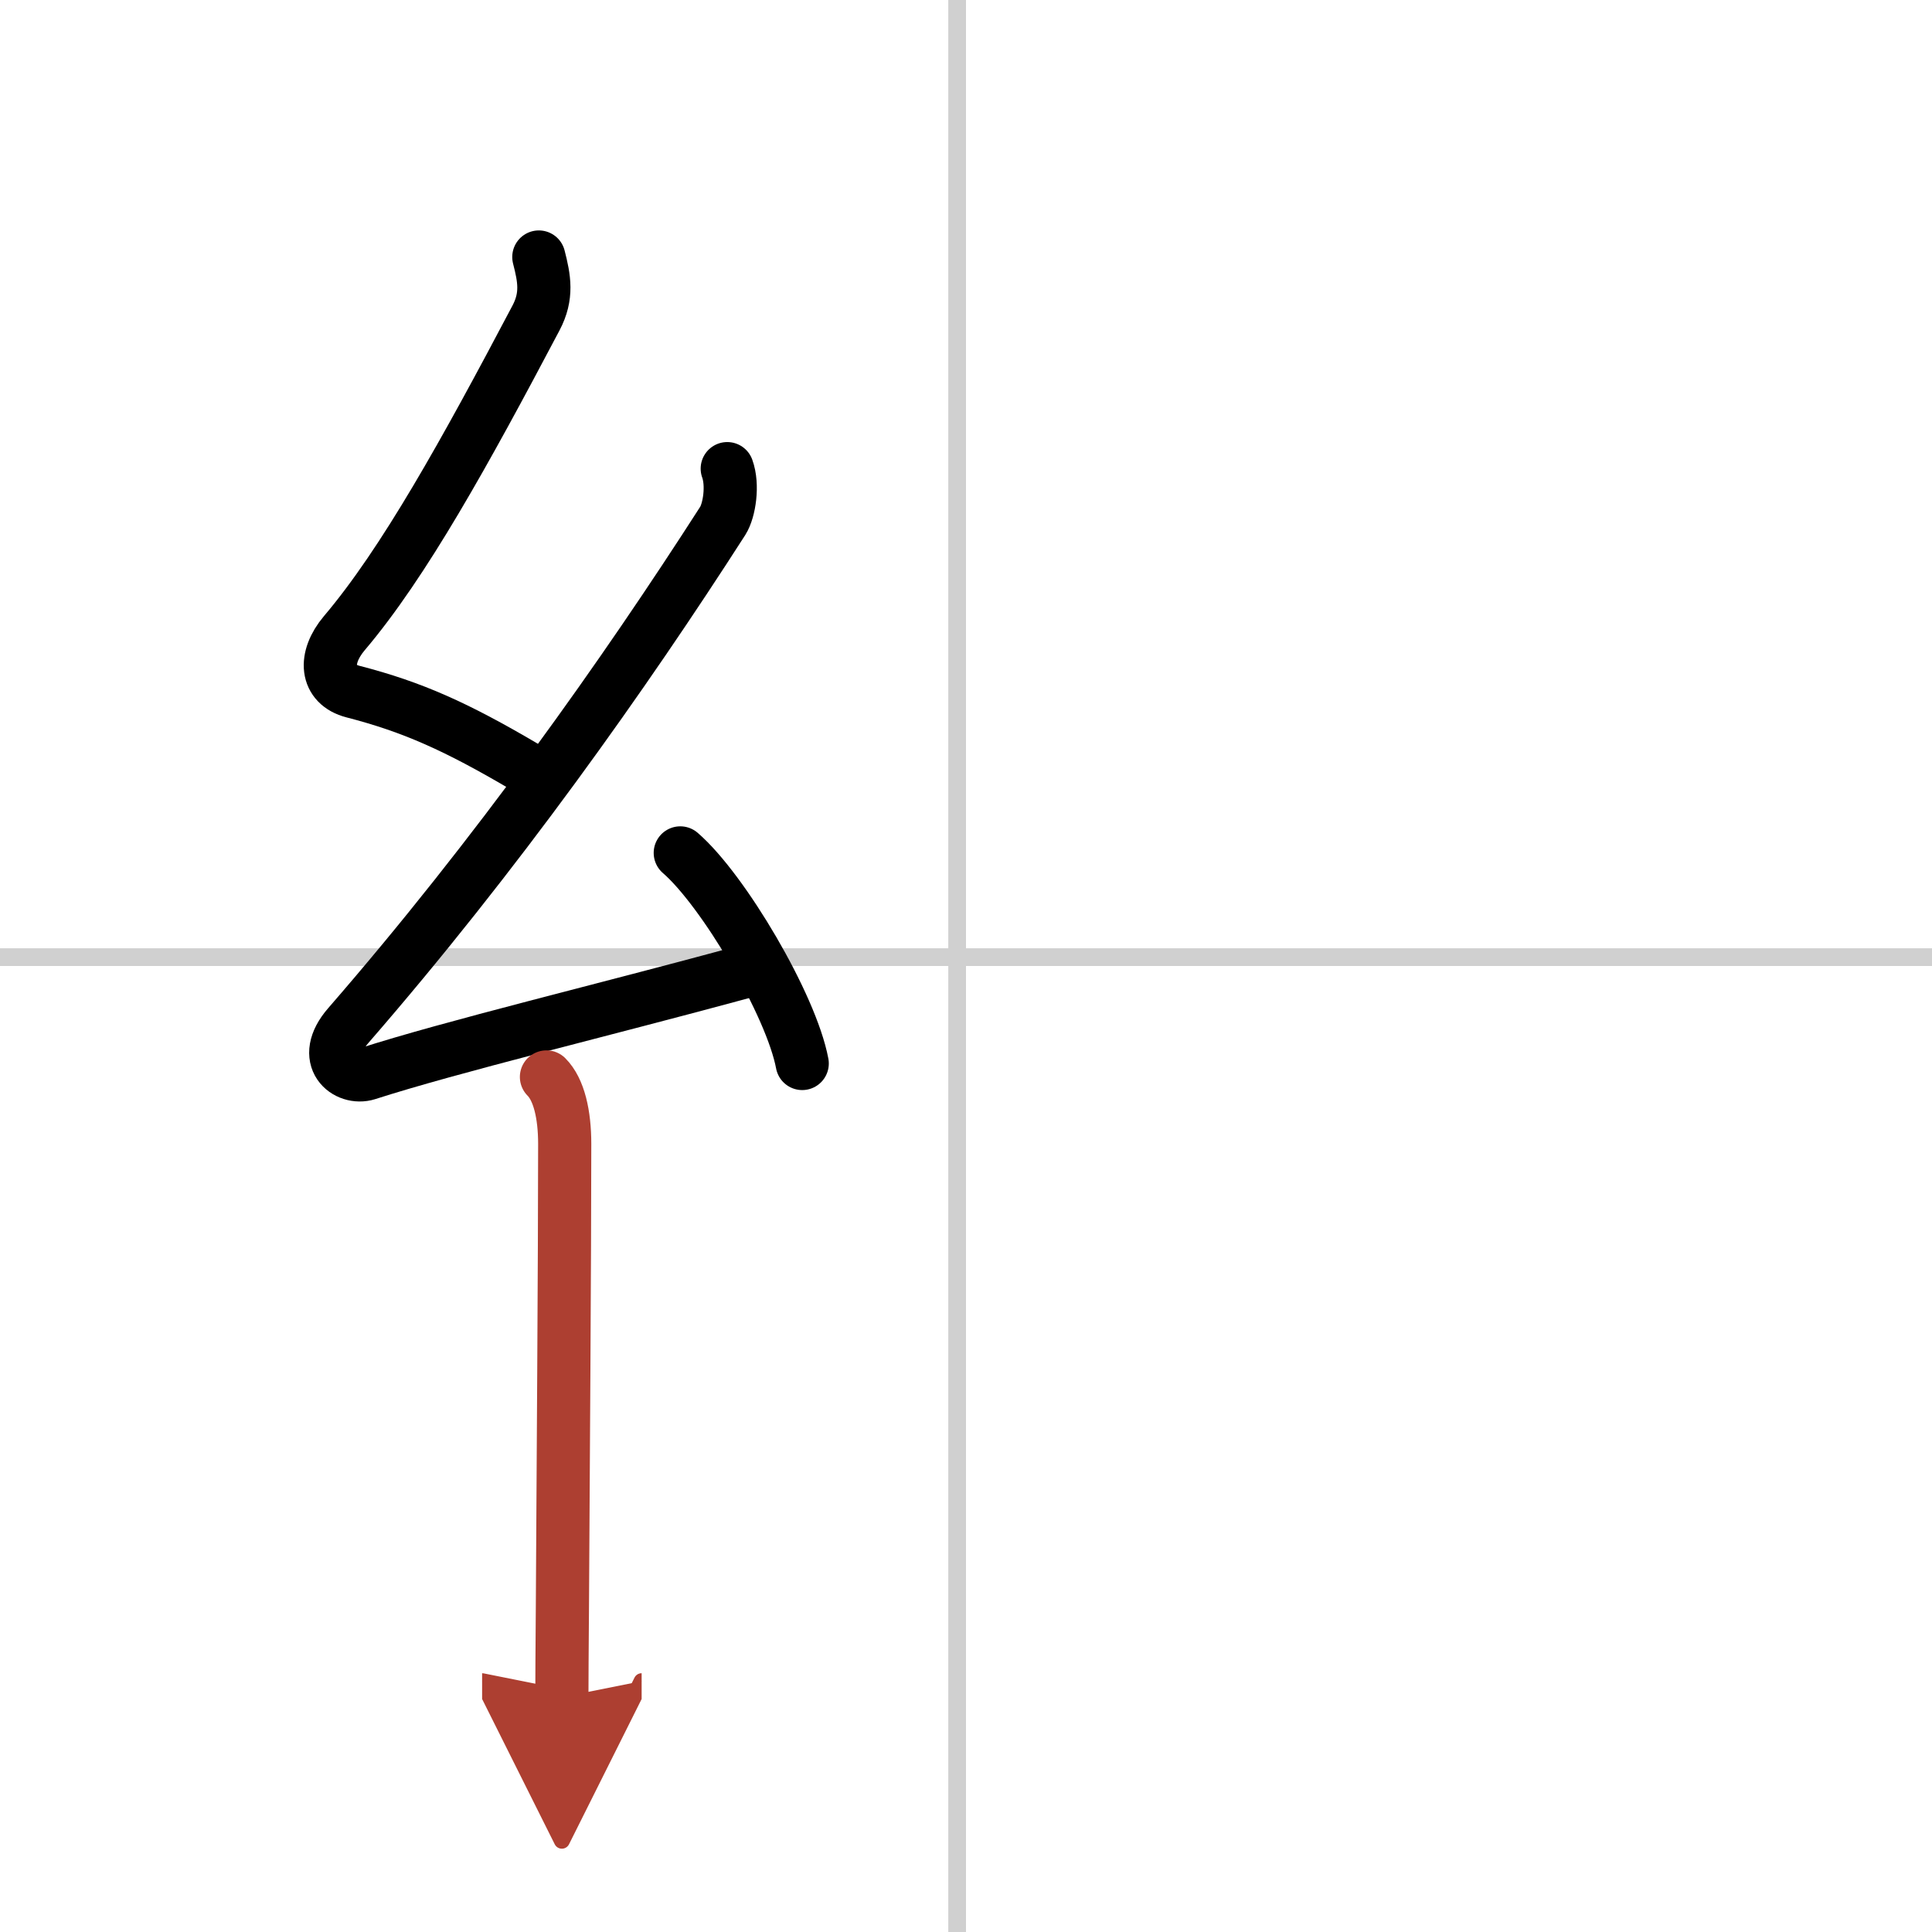<svg width="400" height="400" viewBox="0 0 109 109" xmlns="http://www.w3.org/2000/svg"><defs><marker id="a" markerWidth="4" orient="auto" refX="1" refY="5" viewBox="0 0 10 10"><polyline points="0 0 10 5 0 10 1 5" fill="#ad3f31" stroke="#ad3f31"/></marker></defs><g fill="none" stroke="#000" stroke-linecap="round" stroke-linejoin="round" stroke-width="3"><rect width="100%" height="100%" fill="#fff" stroke="#fff"/><line x1="54" x2="54" y2="109" stroke="#d0d0d0" stroke-width="1"/><line x2="109" y1="54" y2="54" stroke="#d0d0d0" stroke-width="1"/><path d="m30.4 14.5c0.31 1.21 0.5 2.19-0.16 3.44-3.99 7.56-7.45 13.82-10.82 17.79-1.17 1.39-1.05 2.89 0.5 3.29 3.37 0.87 5.83 1.98 9.64 4.22"/><path d="M41.03,26.44c0.34,0.93,0.12,2.35-0.25,2.94C35.25,38,28,48.25,19.65,57.86c-1.64,1.89-0.07,3.08,1.07,2.72C25.47,59.05,34,57,41.95,54.84"/><path d="m38.38 48.12c2.43 2.1 6.27 8.61 6.88 11.88"/><path d="m30.83 60.76c0.71 0.71 1.03 2.12 1.03 3.78 0 6.42-0.09 18.89-0.13 26.09-0.02 2.5-0.03 4.36-0.03 5.12" marker-end="url(#a)" stroke="#ad3f31"/></g></svg>
